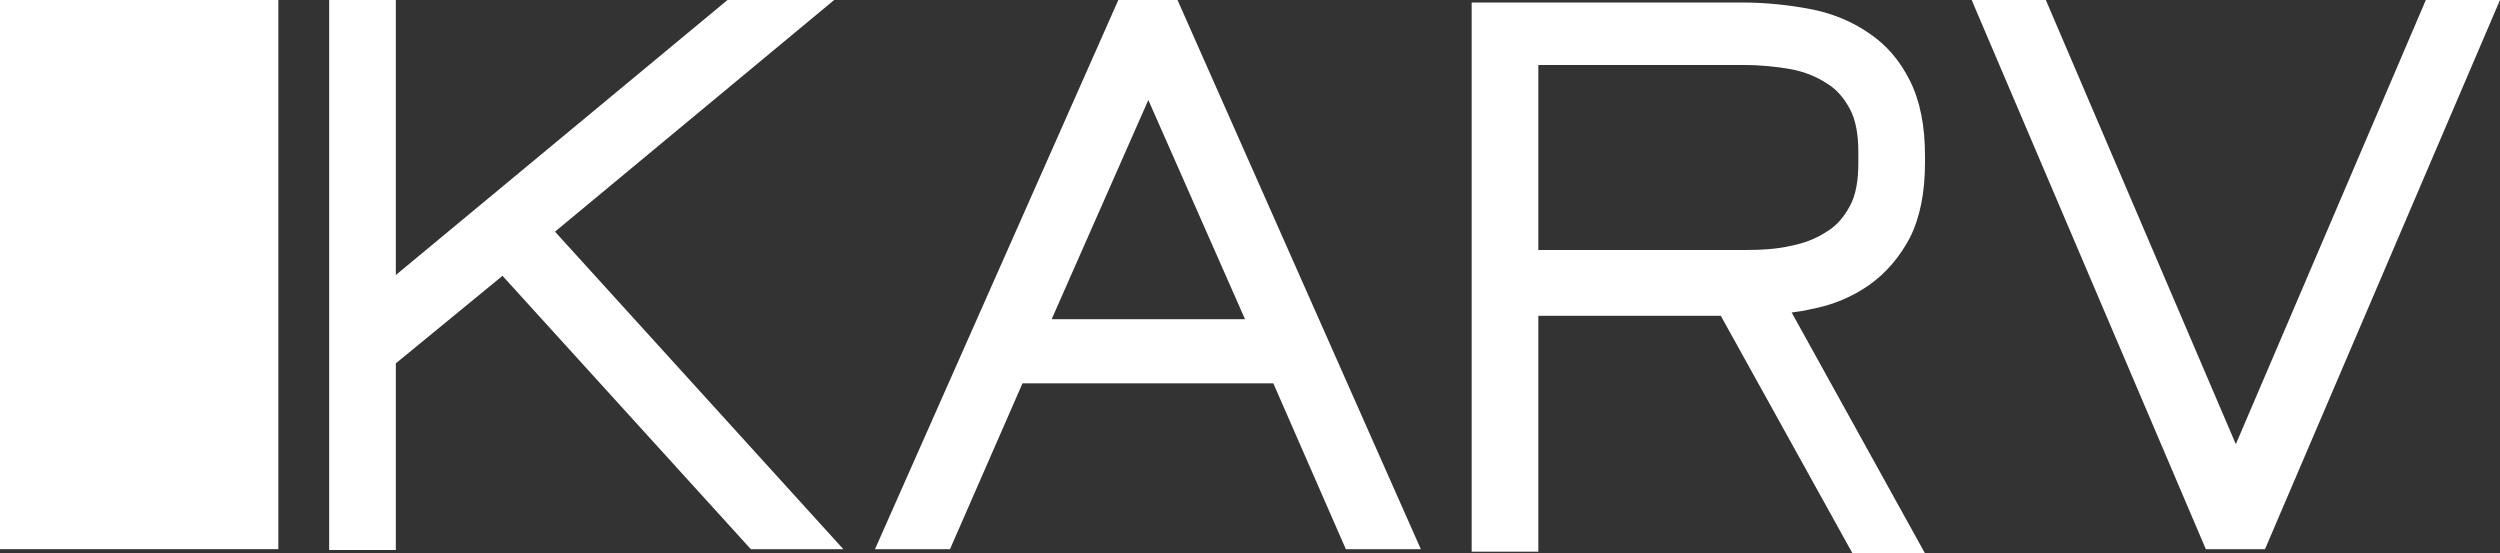 <?xml version="1.0" encoding="utf-8"?>
<!-- Generator: Adobe Illustrator 18.0.0, SVG Export Plug-In . SVG Version: 6.00 Build 0)  -->
<!DOCTYPE svg PUBLIC "-//W3C//DTD SVG 1.1//EN" "http://www.w3.org/Graphics/SVG/1.1/DTD/svg11.dtd">
<svg version="1.1" id="Layer_1" xmlns="http://www.w3.org/2000/svg" xmlns:xlink="http://www.w3.org/1999/xlink" x="0px" y="0px"
	 viewBox="0 0 300 66.4" enable-background="new 0 0 300 66.4" xml:space="preserve">
<rect x="0" y="0" width="300" height="66.4" fill="#333333" stroke="none"/>
<g>
	<g>
		<path fill="#FFFFFF" d="M101.2,65.9H90.1L60.3,33.1L47.5,43.6v22.4h-8V0h8v33L87.3,0h12.8L66.6,27.8L101.2,65.9z"/>
	</g>
	<path fill="#FFFFFF" d="M141.3,0h-7.1L105,65.9h9l8.7-19.9h30.1l8.7,19.9h9L141.3,0z M126.2,38.3L137.8,12l11.6,26.3H126.2z"/>
	<polygon fill="#FFFFFF" points="291.1,0 268.3,53.3 245.5,0 236.6,0 264.7,65.9 271.8,65.9 300,0 	"/>
	<rect x="0" y="0" fill="#FFFFFF" width="33.4" height="65.9"/>
	<path fill="#FFFFFF" d="M231,66.4l-16-28.9c0.8-0.1,1.5-0.2,2.3-0.4c2.7-0.5,5-1.5,7-2.9c2-1.4,3.7-3.4,4.9-5.7
		c1.2-2.4,1.8-5.4,1.8-9c0,0,0-0.1,0-0.1h0c0-0.2,0-0.5,0-0.7c0-3.6-0.6-6.6-1.8-9c-1.2-2.4-2.8-4.3-4.9-5.7c-2-1.4-4.4-2.4-7-2.9
		c-2.6-0.5-5.4-0.8-8.3-0.8h-32.4v19.2v18.6v28.1h8V37.9h21.9l15.8,28.5H231z M184.6,19.2V7.8h24.7c2,0,3.9,0.2,5.6,0.5
		c1.6,0.3,3.1,0.9,4.3,1.7c1.2,0.7,2.1,1.8,2.8,3.1c0.7,1.3,1,3.1,1,5.1c0,0.3,0,0.6,0,1h0c0,0.1,0,0.3,0,0.4c0,2.1-0.3,3.8-1,5.1
		c-0.7,1.3-1.6,2.4-2.8,3.1c-1.2,0.8-2.7,1.4-4.3,1.7c-1.7,0.4-3.6,0.5-5.6,0.5h-24.7V19.2z"/>
</g>
</svg>
